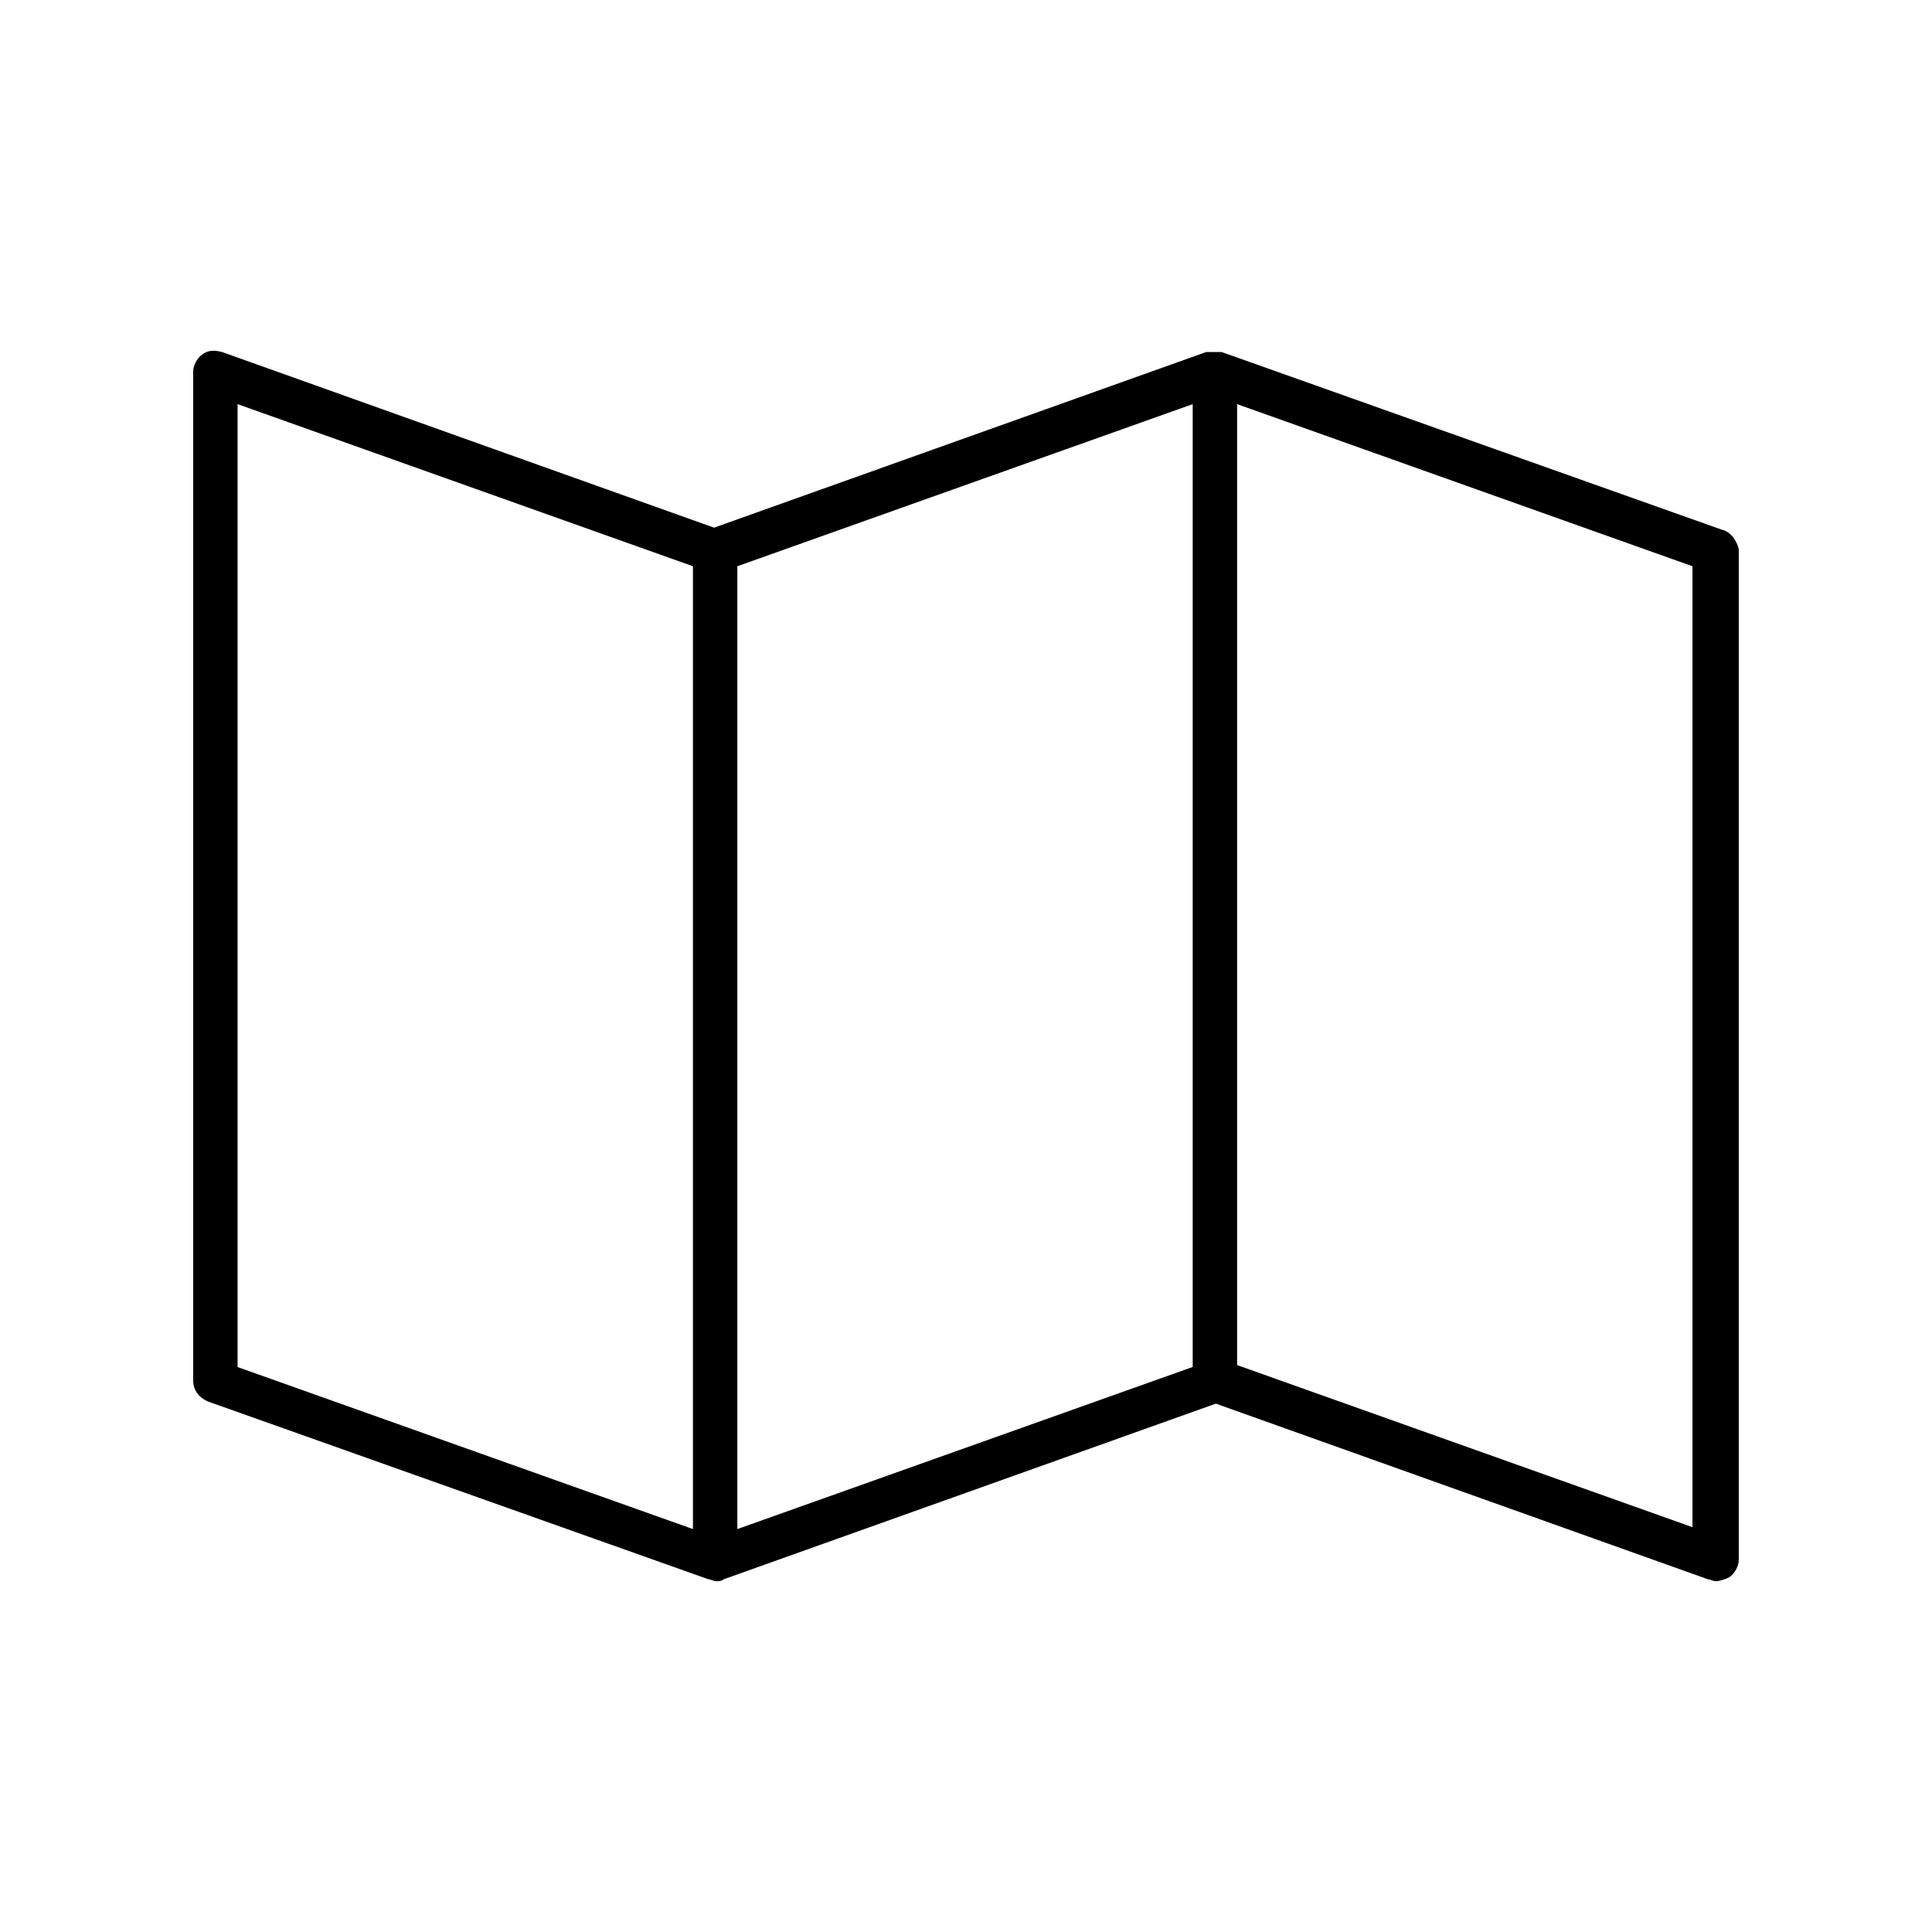 <?xml version="1.0" encoding="UTF-8"?>
<svg width="100pt" height="100pt" version="1.1" viewBox="0 0 100 100" xmlns="http://www.w3.org/2000/svg">
 <path d="m89.102 27.41-25.867-9.188h-0.102-0.301-0.301-0.102l-25.469 9.09-25.461-9.09c-0.398-0.102-0.699-0.102-1 0.102-0.301 0.199-0.5 0.598-0.5 0.898v52.234c0 0.5 0.301 0.898 0.801 1.098l25.867 9.188c0.102 0 0.301 0.102 0.398 0.102 0.102 0 0.301 0 0.398-0.102l25.469-9.09 25.469 9.09c0.102 0 0.301 0.102 0.398 0.102 0.199 0 0.5-0.102 0.699-0.199 0.301-0.199 0.5-0.602 0.5-0.898v-52.336c-0.102-0.398-0.398-0.898-0.898-1zm-76.805-6.492 23.57 8.391v49.836l-23.57-8.387v-49.84zm25.867 8.391 23.57-8.391v49.836l-23.57 8.391v-49.836zm49.438 49.738-23.57-8.391v-49.738l23.57 8.391z"/>
</svg>
